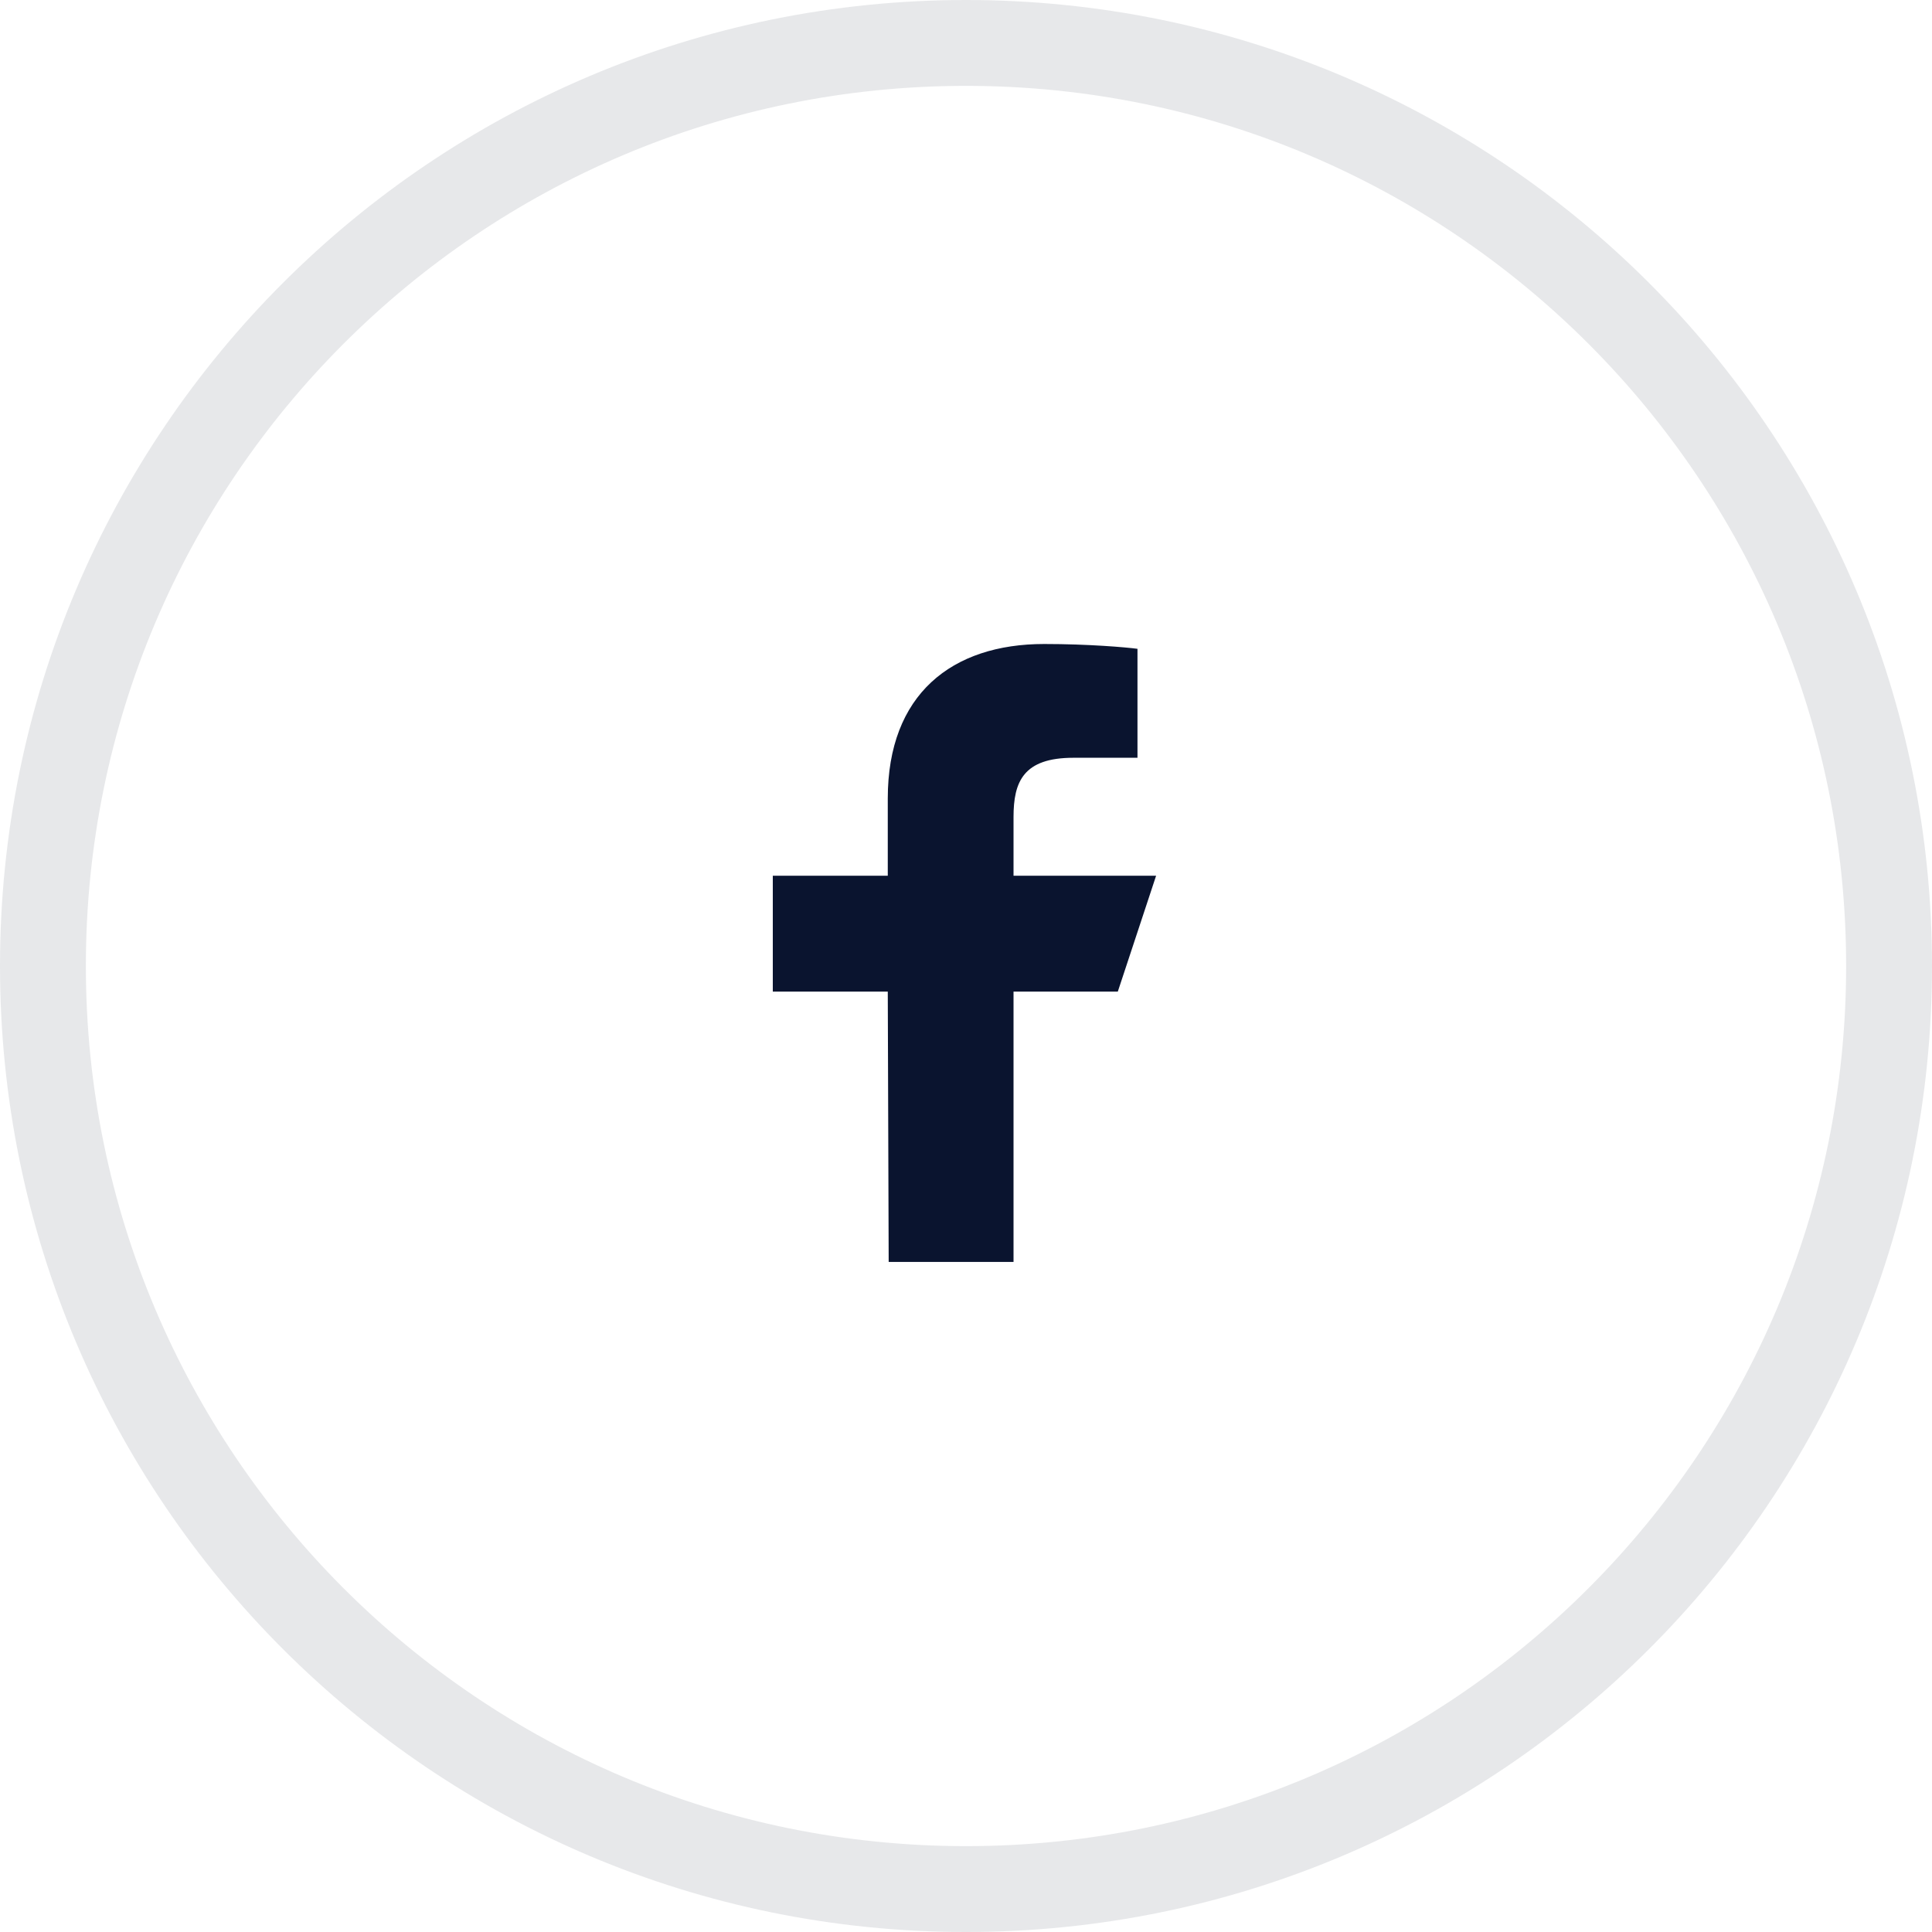 <svg width="45" height="45" viewBox="0 0 45 45" fill="none" xmlns="http://www.w3.org/2000/svg">
<path opacity="0.1" d="M44 22.5C44 34.374 34.374 44 22.5 44C10.626 44 1 34.374 1 22.5C1 10.626 10.626 1 22.5 1C34.374 1 44 10.626 44 22.5Z" stroke="#0A142F" stroke-width="2"/>
<path d="M20.699 29.393L20.678 23.096H18V20.397H20.678V18.598C20.678 16.17 22.171 15 24.321 15C25.351 15 26.236 15.077 26.494 15.112V17.649L25.003 17.65C23.833 17.65 23.607 18.21 23.607 19.031V20.397H26.928L26.036 23.096H23.607V29.393H20.699Z" fill="#0A142F"/>
</svg>
